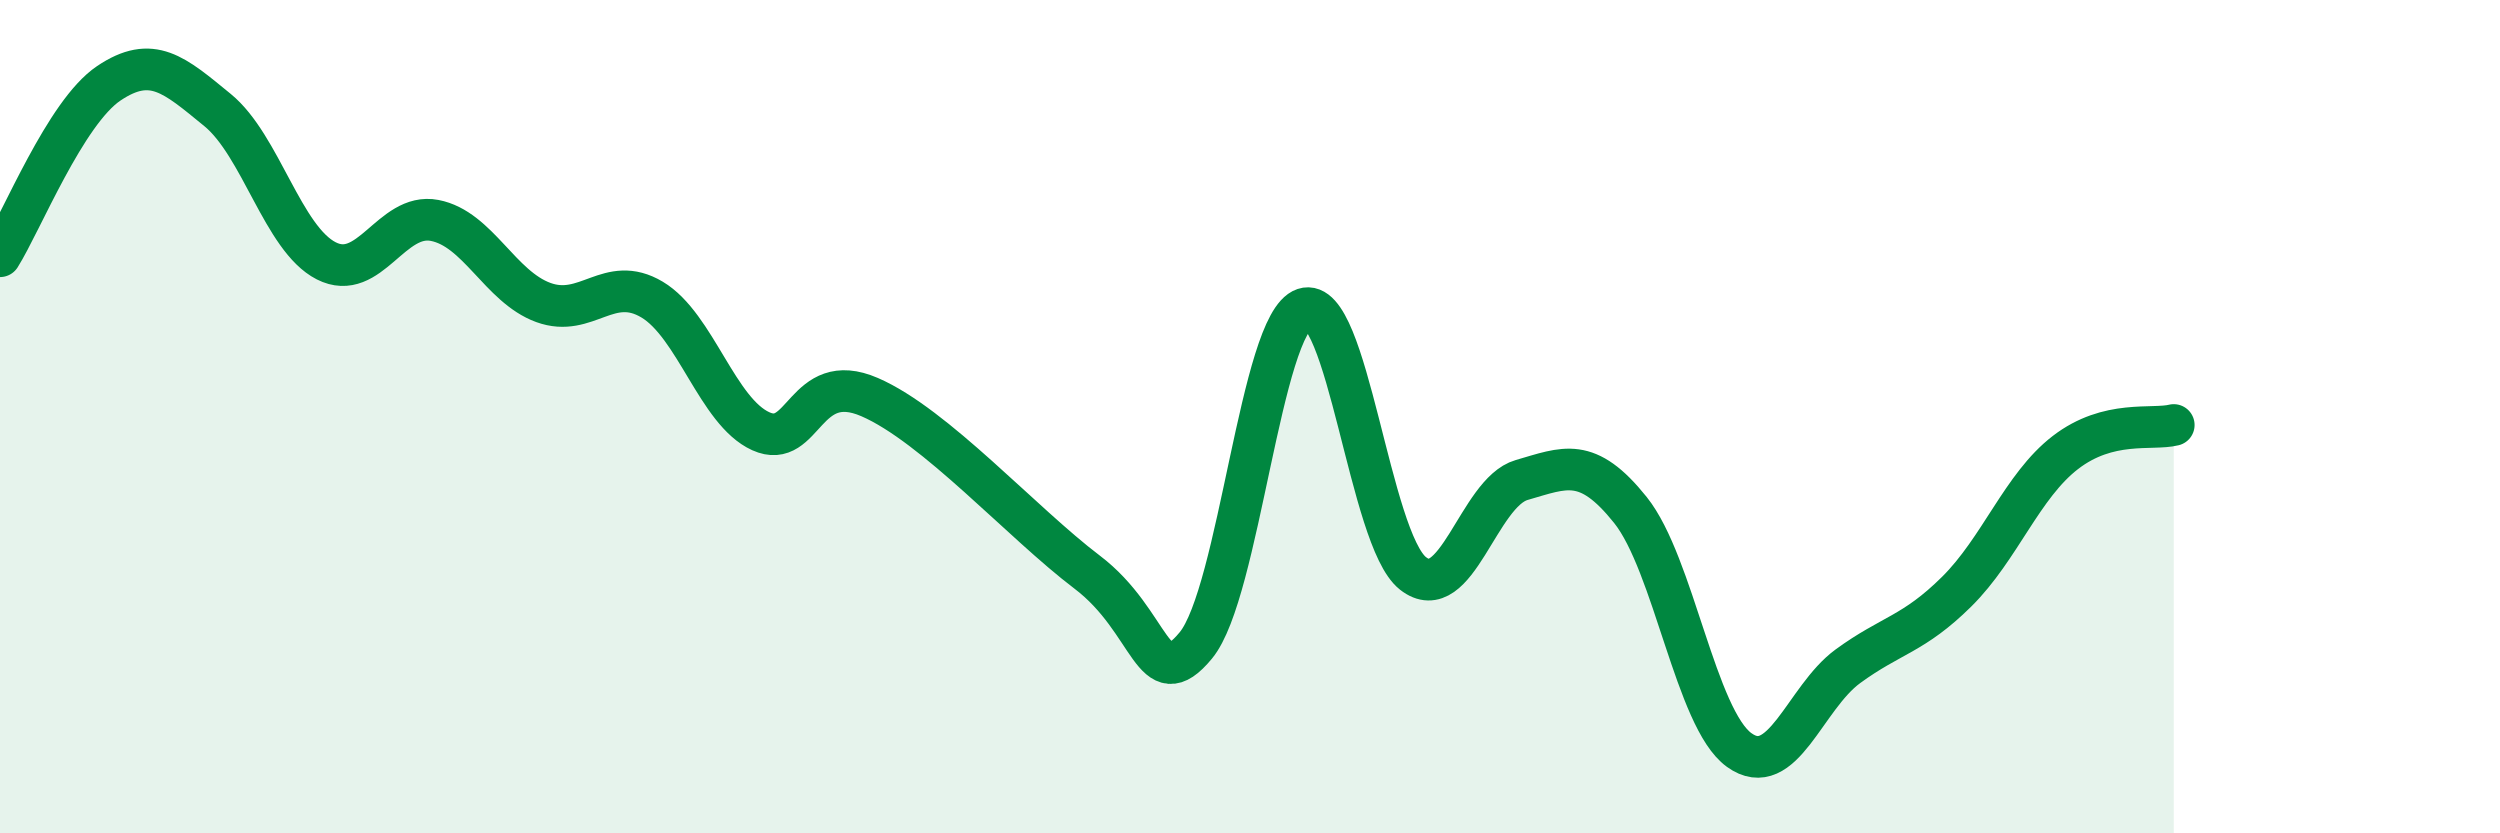
    <svg width="60" height="20" viewBox="0 0 60 20" xmlns="http://www.w3.org/2000/svg">
      <path
        d="M 0,6.15 C 0.52,5.32 1.57,2.7 2.61,2 C 3.65,1.3 4.18,1.79 5.22,2.64 C 6.26,3.49 6.79,5.73 7.83,6.26 C 8.87,6.79 9.39,5.09 10.43,5.29 C 11.47,5.49 12,6.88 13.04,7.26 C 14.08,7.64 14.61,6.57 15.65,7.19 C 16.69,7.81 17.22,9.88 18.26,10.35 C 19.3,10.82 19.3,8.85 20.87,9.53 C 22.44,10.21 24.52,12.54 26.09,13.73 C 27.66,14.92 27.66,16.75 28.7,15.49 C 29.74,14.23 30.26,7.76 31.3,7.41 C 32.34,7.06 32.87,12.94 33.91,13.76 C 34.95,14.58 35.48,11.82 36.52,11.52 C 37.56,11.22 38.09,10.94 39.13,12.24 C 40.17,13.54 40.7,17.25 41.74,18 C 42.78,18.75 43.31,16.75 44.35,15.99 C 45.39,15.23 45.92,15.23 46.96,14.2 C 48,13.17 48.53,11.66 49.57,10.86 C 50.61,10.06 51.65,10.33 52.17,10.2L52.17 20L0 20Z"
        fill="#008740"
        opacity="0.1"
        stroke-linecap="round"
        stroke-linejoin="round"
      />
      <path
        d="M 0,6.15 C 0.52,5.32 1.57,2.7 2.61,2 C 3.65,1.3 4.18,1.79 5.22,2.64 C 6.26,3.49 6.79,5.73 7.83,6.26 C 8.87,6.79 9.39,5.09 10.43,5.29 C 11.47,5.49 12,6.88 13.04,7.26 C 14.08,7.64 14.61,6.57 15.65,7.19 C 16.69,7.81 17.22,9.88 18.26,10.35 C 19.3,10.82 19.3,8.85 20.87,9.53 C 22.44,10.21 24.52,12.54 26.09,13.73 C 27.66,14.92 27.66,16.75 28.7,15.49 C 29.74,14.23 30.26,7.76 31.3,7.41 C 32.34,7.06 32.87,12.94 33.91,13.76 C 34.95,14.58 35.48,11.82 36.52,11.52 C 37.56,11.22 38.09,10.94 39.13,12.24 C 40.17,13.54 40.7,17.25 41.74,18 C 42.78,18.75 43.31,16.75 44.35,15.99 C 45.39,15.23 45.92,15.23 46.96,14.2 C 48,13.17 48.53,11.66 49.57,10.86 C 50.61,10.06 51.65,10.33 52.17,10.2"
        stroke="#008740"
        stroke-width="1"
        fill="none"
        stroke-linecap="round"
        stroke-linejoin="round"
      />
    </svg>
  